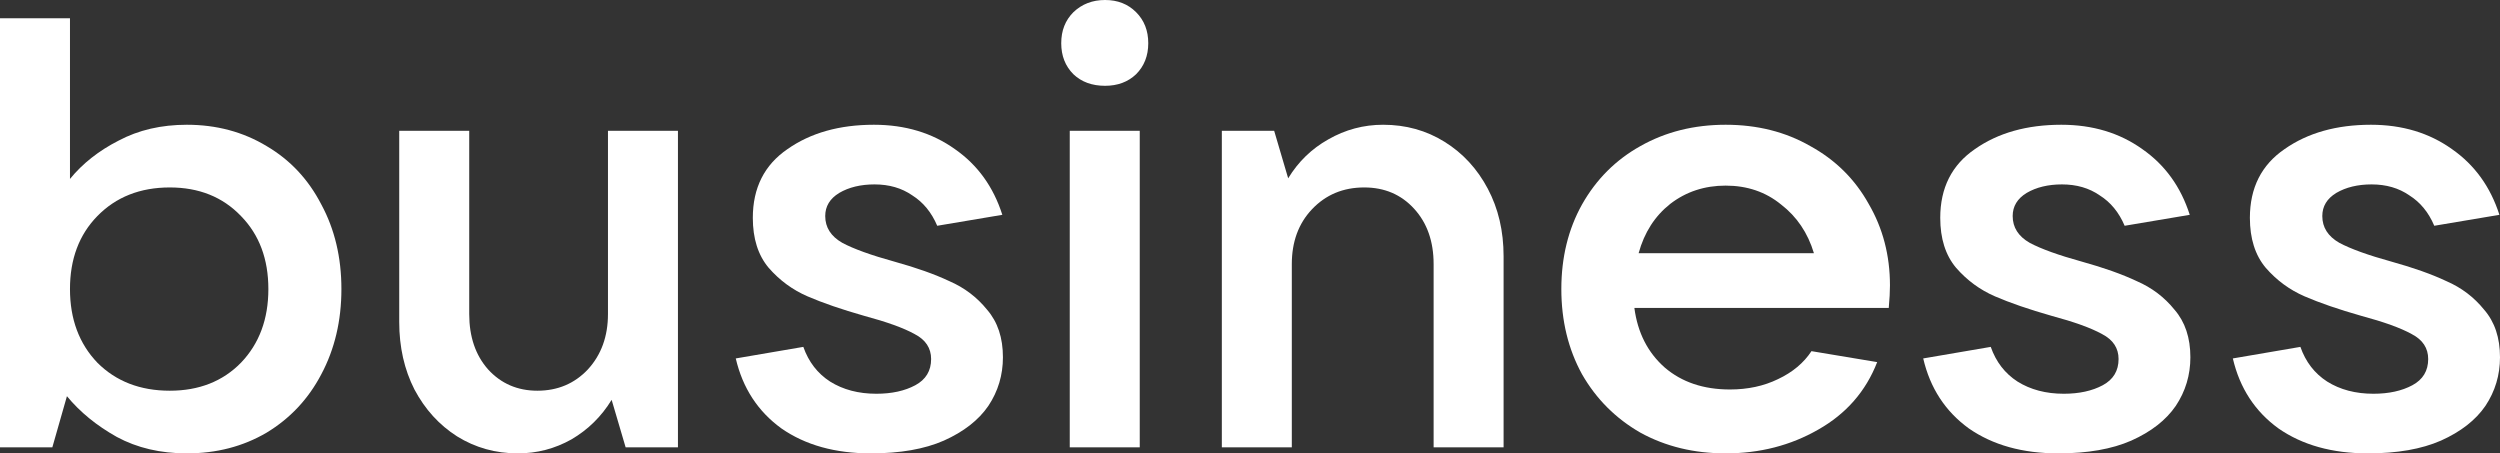 <?xml version="1.0" encoding="UTF-8"?> <svg xmlns="http://www.w3.org/2000/svg" viewBox="0 0 107.752 19.541" fill="none"><rect x="0" y="0" width="107.752" height="19.541" fill="#333333" stroke="none"/><path d="M8.053 19.541C6.916 19.541 5.91 19.305 5.036 18.833C4.162 18.343 3.445 17.758 2.885 17.076L2.256 19.279H0V0.787H3.016V7.712C3.559 7.047 4.258 6.496 5.115 6.059C5.972 5.604 6.951 5.377 8.053 5.377C9.329 5.377 10.474 5.683 11.489 6.295C12.503 6.89 13.29 7.729 13.849 8.813C14.426 9.88 14.715 11.095 14.715 12.459C14.715 13.823 14.426 15.047 13.849 16.131C13.29 17.198 12.503 18.037 11.489 18.649C10.474 19.244 9.329 19.541 8.053 19.541ZM7.318 16.84C8.577 16.84 9.6 16.437 10.387 15.633C11.174 14.811 11.567 13.753 11.567 12.459C11.567 11.165 11.174 10.116 10.387 9.312C9.6 8.49 8.577 8.079 7.318 8.079C6.042 8.079 5.001 8.49 4.197 9.312C3.41 10.116 3.016 11.165 3.016 12.459C3.016 13.753 3.41 14.811 4.197 15.633C5.001 16.437 6.042 16.84 7.318 16.84Z" fill="white"></path><path d="M22.322 19.541C21.36 19.541 20.486 19.296 19.699 18.807C18.93 18.317 18.318 17.644 17.863 16.787C17.426 15.93 17.207 14.96 17.207 13.876V5.639H20.224V13.535C20.224 14.514 20.495 15.31 21.037 15.922C21.596 16.534 22.305 16.84 23.161 16.84C24.036 16.84 24.761 16.534 25.338 15.922C25.916 15.292 26.204 14.496 26.204 13.535V5.639H29.22V19.279H26.965L26.362 17.233C25.924 17.95 25.347 18.518 24.63 18.938C23.913 19.34 23.144 19.541 22.322 19.541Z" fill="white"></path><path d="M37.536 19.541C35.997 19.541 34.712 19.183 33.68 18.466C32.666 17.731 32.01 16.726 31.712 15.449L34.624 14.951C34.852 15.598 35.236 16.096 35.778 16.446C36.338 16.796 37.002 16.971 37.772 16.971C38.436 16.971 38.996 16.848 39.45 16.604C39.905 16.359 40.132 15.983 40.132 15.476C40.132 15.004 39.896 14.645 39.424 14.4C38.952 14.138 38.226 13.876 37.247 13.613C36.268 13.334 35.455 13.054 34.808 12.774C34.161 12.494 33.601 12.083 33.129 11.541C32.674 10.999 32.447 10.282 32.447 9.39C32.447 8.096 32.945 7.108 33.942 6.426C34.939 5.727 36.18 5.377 37.667 5.377C39.013 5.377 40.176 5.727 41.155 6.426C42.135 7.108 42.817 8.053 43.201 9.259L40.395 9.731C40.15 9.154 39.791 8.717 39.319 8.42C38.865 8.105 38.323 7.948 37.693 7.948C37.098 7.948 36.591 8.07 36.172 8.315C35.769 8.56 35.568 8.892 35.568 9.312C35.568 9.801 35.813 10.186 36.303 10.466C36.793 10.728 37.544 10.999 38.558 11.279C39.503 11.541 40.29 11.821 40.919 12.118C41.566 12.398 42.108 12.809 42.546 13.351C43 13.876 43.227 14.558 43.227 15.397C43.227 16.166 43.018 16.866 42.598 17.495C42.178 18.107 41.54 18.606 40.683 18.99C39.844 19.358 38.795 19.541 37.536 19.541Z" fill="white"></path><path d="M49.124 19.279H46.107V5.639H49.124V19.279ZM47.629 3.698C47.069 3.698 46.614 3.532 46.265 3.2C45.915 2.85 45.74 2.404 45.74 1.862C45.74 1.32 45.915 0.874 46.265 0.525C46.632 0.175 47.087 0 47.629 0C48.171 0 48.617 0.175 48.966 0.525C49.316 0.874 49.491 1.32 49.491 1.862C49.491 2.404 49.316 2.85 48.966 3.2C48.617 3.532 48.171 3.698 47.629 3.698Z" fill="white"></path><path d="M52.662 19.279V5.639H54.918L55.521 7.685C55.958 6.968 56.535 6.409 57.252 6.007C57.986 5.587 58.773 5.377 59.613 5.377C60.592 5.377 61.475 5.622 62.262 6.112C63.049 6.601 63.669 7.274 64.124 8.131C64.579 8.988 64.806 9.959 64.806 11.043V19.279H61.79V11.384C61.79 10.405 61.51 9.609 60.95 8.997C60.391 8.385 59.674 8.079 58.799 8.079C57.89 8.079 57.138 8.394 56.544 9.023C55.967 9.635 55.678 10.422 55.678 11.384V19.279H52.662Z" fill="white"></path><path d="M81.459 12.302C81.459 12.564 81.442 12.888 81.407 13.272H70.443C70.583 14.339 71.02 15.196 71.754 15.843C72.489 16.472 73.424 16.787 74.561 16.787C75.33 16.787 76.021 16.639 76.633 16.341C77.262 16.044 77.743 15.642 78.076 15.135L80.908 15.607C80.419 16.866 79.571 17.836 78.364 18.518C77.175 19.2 75.846 19.541 74.377 19.541C73.013 19.541 71.789 19.244 70.705 18.649C69.638 18.037 68.799 17.198 68.187 16.131C67.592 15.047 67.295 13.823 67.295 12.459C67.295 11.095 67.592 9.88 68.187 8.813C68.799 7.729 69.638 6.89 70.705 6.295C71.789 5.683 73.013 5.377 74.377 5.377C75.741 5.377 76.957 5.683 78.023 6.295C79.107 6.89 79.947 7.72 80.541 8.787C81.153 9.836 81.459 11.008 81.459 12.302ZM74.377 8C73.468 8 72.672 8.262 71.99 8.787C71.326 9.312 70.871 10.02 70.626 10.912H78.181C77.918 10.037 77.446 9.338 76.764 8.813C76.1 8.271 75.304 8 74.377 8Z" fill="white"></path><path d="M88.715 19.541C87.176 19.541 85.891 19.183 84.859 18.466C83.845 17.731 83.189 16.726 82.892 15.449L85.803 14.951C86.03 15.598 86.415 16.096 86.957 16.446C87.517 16.796 88.182 16.971 88.951 16.971C89.615 16.971 90.175 16.848 90.63 16.604C91.084 16.359 91.312 15.983 91.312 15.476C91.312 15.004 91.075 14.645 90.603 14.4C90.131 14.138 89.405 13.876 88.426 13.613C87.447 13.334 86.634 13.054 85.987 12.774C85.34 12.494 84.78 12.083 84.308 11.541C83.853 10.999 83.626 10.282 83.626 9.39C83.626 8.096 84.125 7.108 85.121 6.426C86.118 5.727 87.359 5.377 88.846 5.377C90.192 5.377 91.355 5.727 92.334 6.426C93.314 7.108 93.996 8.053 94.38 9.259L91.574 9.731C91.329 9.154 90.971 8.717 90.498 8.42C90.044 8.105 89.502 7.948 88.872 7.948C88.278 7.948 87.77 8.07 87.351 8.315C86.949 8.56 86.748 8.892 86.748 9.312C86.748 9.801 86.992 10.186 87.482 10.466C87.971 10.728 88.724 10.999 89.738 11.279C90.682 11.541 91.469 11.821 92.098 12.118C92.745 12.398 93.288 12.809 93.725 13.351C94.179 13.876 94.407 14.558 94.407 15.397C94.407 16.166 94.197 16.866 93.777 17.495C93.357 18.107 92.719 18.606 91.862 18.99C91.023 19.358 89.974 19.541 88.715 19.541Z" fill="white"></path><path d="M102.06 19.541C100.521 19.541 99.236 19.183 98.204 18.466C97.19 17.731 96.535 16.726 96.237 15.449L99.149 14.951C99.376 15.598 99.761 16.096 100.303 16.446C100.862 16.796 101.527 16.971 102.296 16.971C102.961 16.971 103.52 16.848 103.975 16.604C104.43 16.359 104.657 15.983 104.657 15.476C104.657 15.004 104.421 14.645 103.949 14.4C103.477 14.138 102.751 13.876 101.772 13.613C100.792 13.334 99.979 13.054 99.332 12.774C98.685 12.494 98.126 12.083 97.654 11.541C97.199 10.999 96.972 10.282 96.972 9.39C96.972 8.096 97.47 7.108 98.467 6.426C99.464 5.727 100.705 5.377 102.191 5.377C103.538 5.377 104.701 5.727 105.68 6.426C106.659 7.108 107.341 8.053 107.726 9.259L104.919 9.731C104.675 9.154 104.316 8.717 103.844 8.42C103.389 8.105 102.847 7.948 102.218 7.948C101.623 7.948 101.116 8.07 100.696 8.315C100.294 8.56 100.093 8.892 100.093 9.312C100.093 9.801 100.338 10.186 100.827 10.466C101.317 10.728 102.069 10.999 103.083 11.279C104.028 11.541 104.814 11.821 105.444 12.118C106.091 12.398 106.633 12.809 107.07 13.351C107.525 13.876 107.752 14.558 107.752 15.397C107.752 16.166 107.542 16.866 107.123 17.495C106.703 18.107 106.065 18.606 105.208 18.99C104.368 19.358 103.319 19.541 102.06 19.541Z" fill="white"></path></svg> 